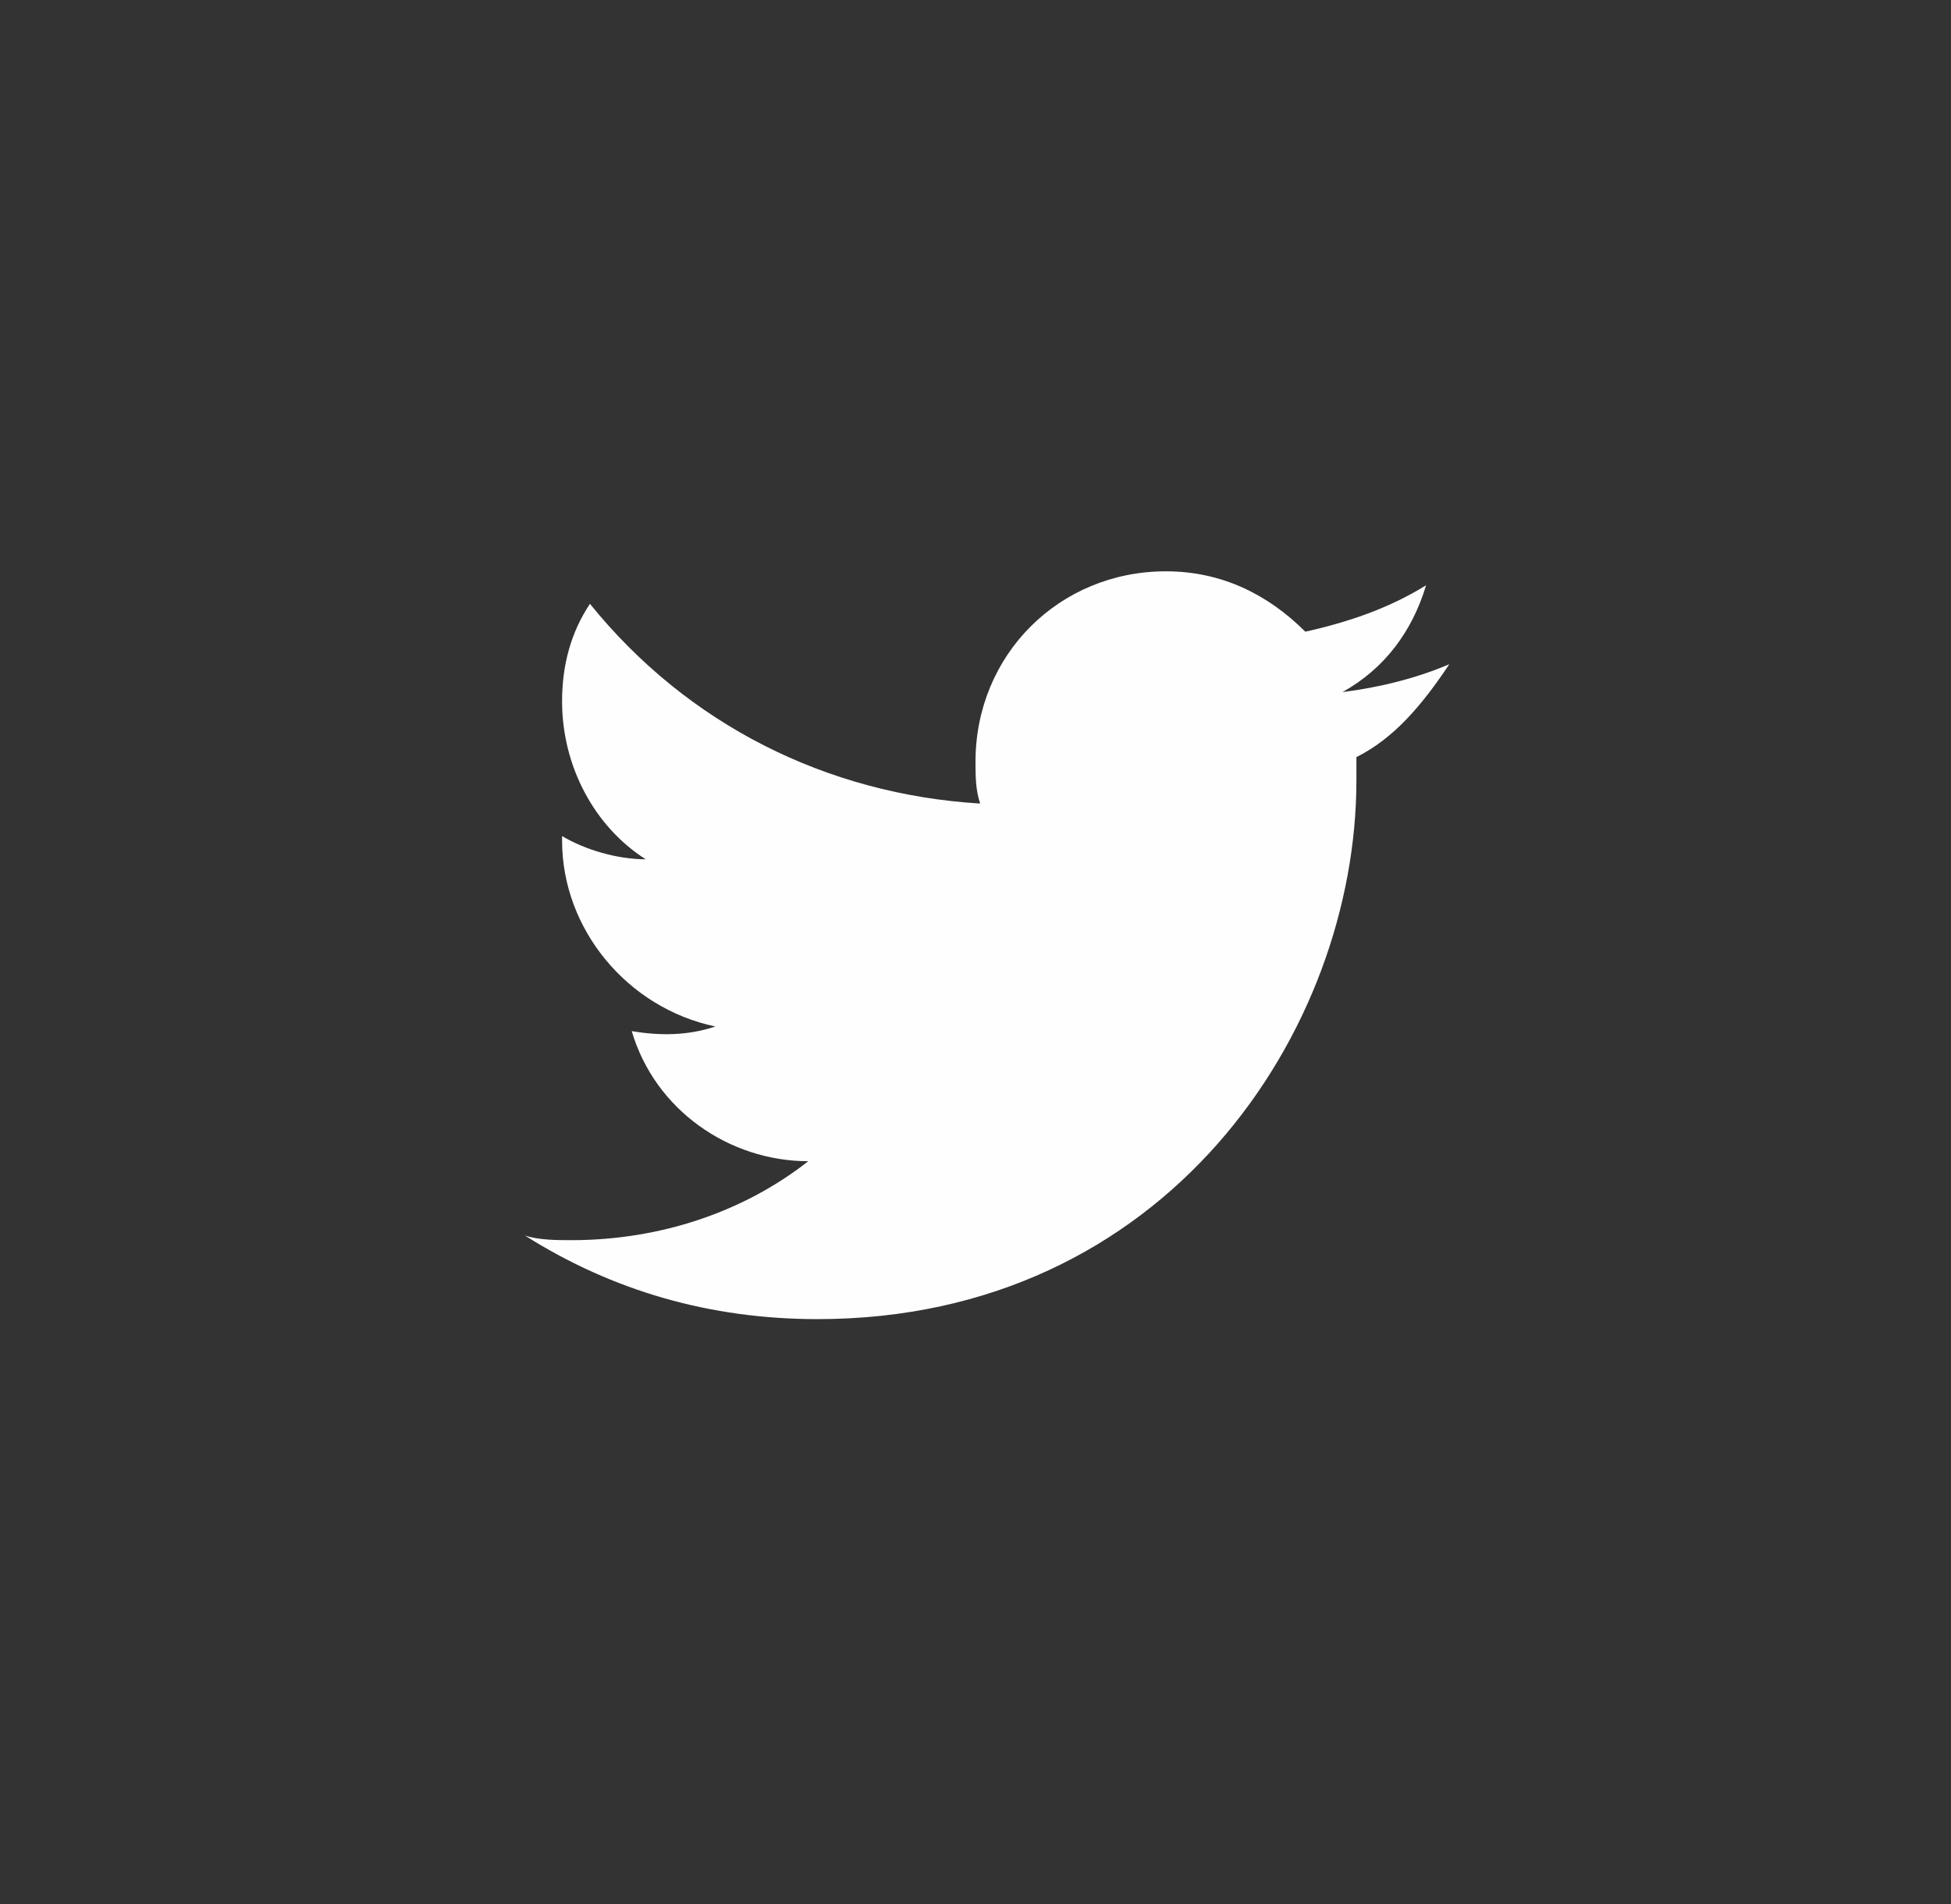 <svg id="Layer_1" xmlns="http://www.w3.org/2000/svg" viewBox="0 0 42 41"><rect x="0" y="0" width="42" height="41" fill="#333333" stroke="none"/><style>.st0{fill-rule:evenodd;clip-rule:evenodd;fill:#fefefe}</style><path class="st0" d="M31.2 14.3c-.7.3-1.5.5-2.3.6.9-.5 1.5-1.3 1.8-2.3-.8.5-1.7.8-2.6 1-.8-.8-1.8-1.3-3-1.3-2.3 0-4.1 1.8-4.1 4.1 0 .3 0 .6.1.9-3.3-.2-6.3-1.7-8.4-4.3-.4.6-.6 1.3-.6 2.1 0 1.4.7 2.7 1.8 3.4-.6 0-1.3-.2-1.8-.5v.1c0 1.9 1.4 3.6 3.3 4-.6.2-1.2.2-1.8.1.5 1.7 2.1 2.8 3.8 2.8-1.4 1.1-3.2 1.7-5.1 1.7-.3 0-.7 0-1-.1 1.9 1.2 4 1.8 6.3 1.8 7.5 0 11.6-6.2 11.6-11.6v-.5c.8-.4 1.4-1.1 2-2"/></svg>